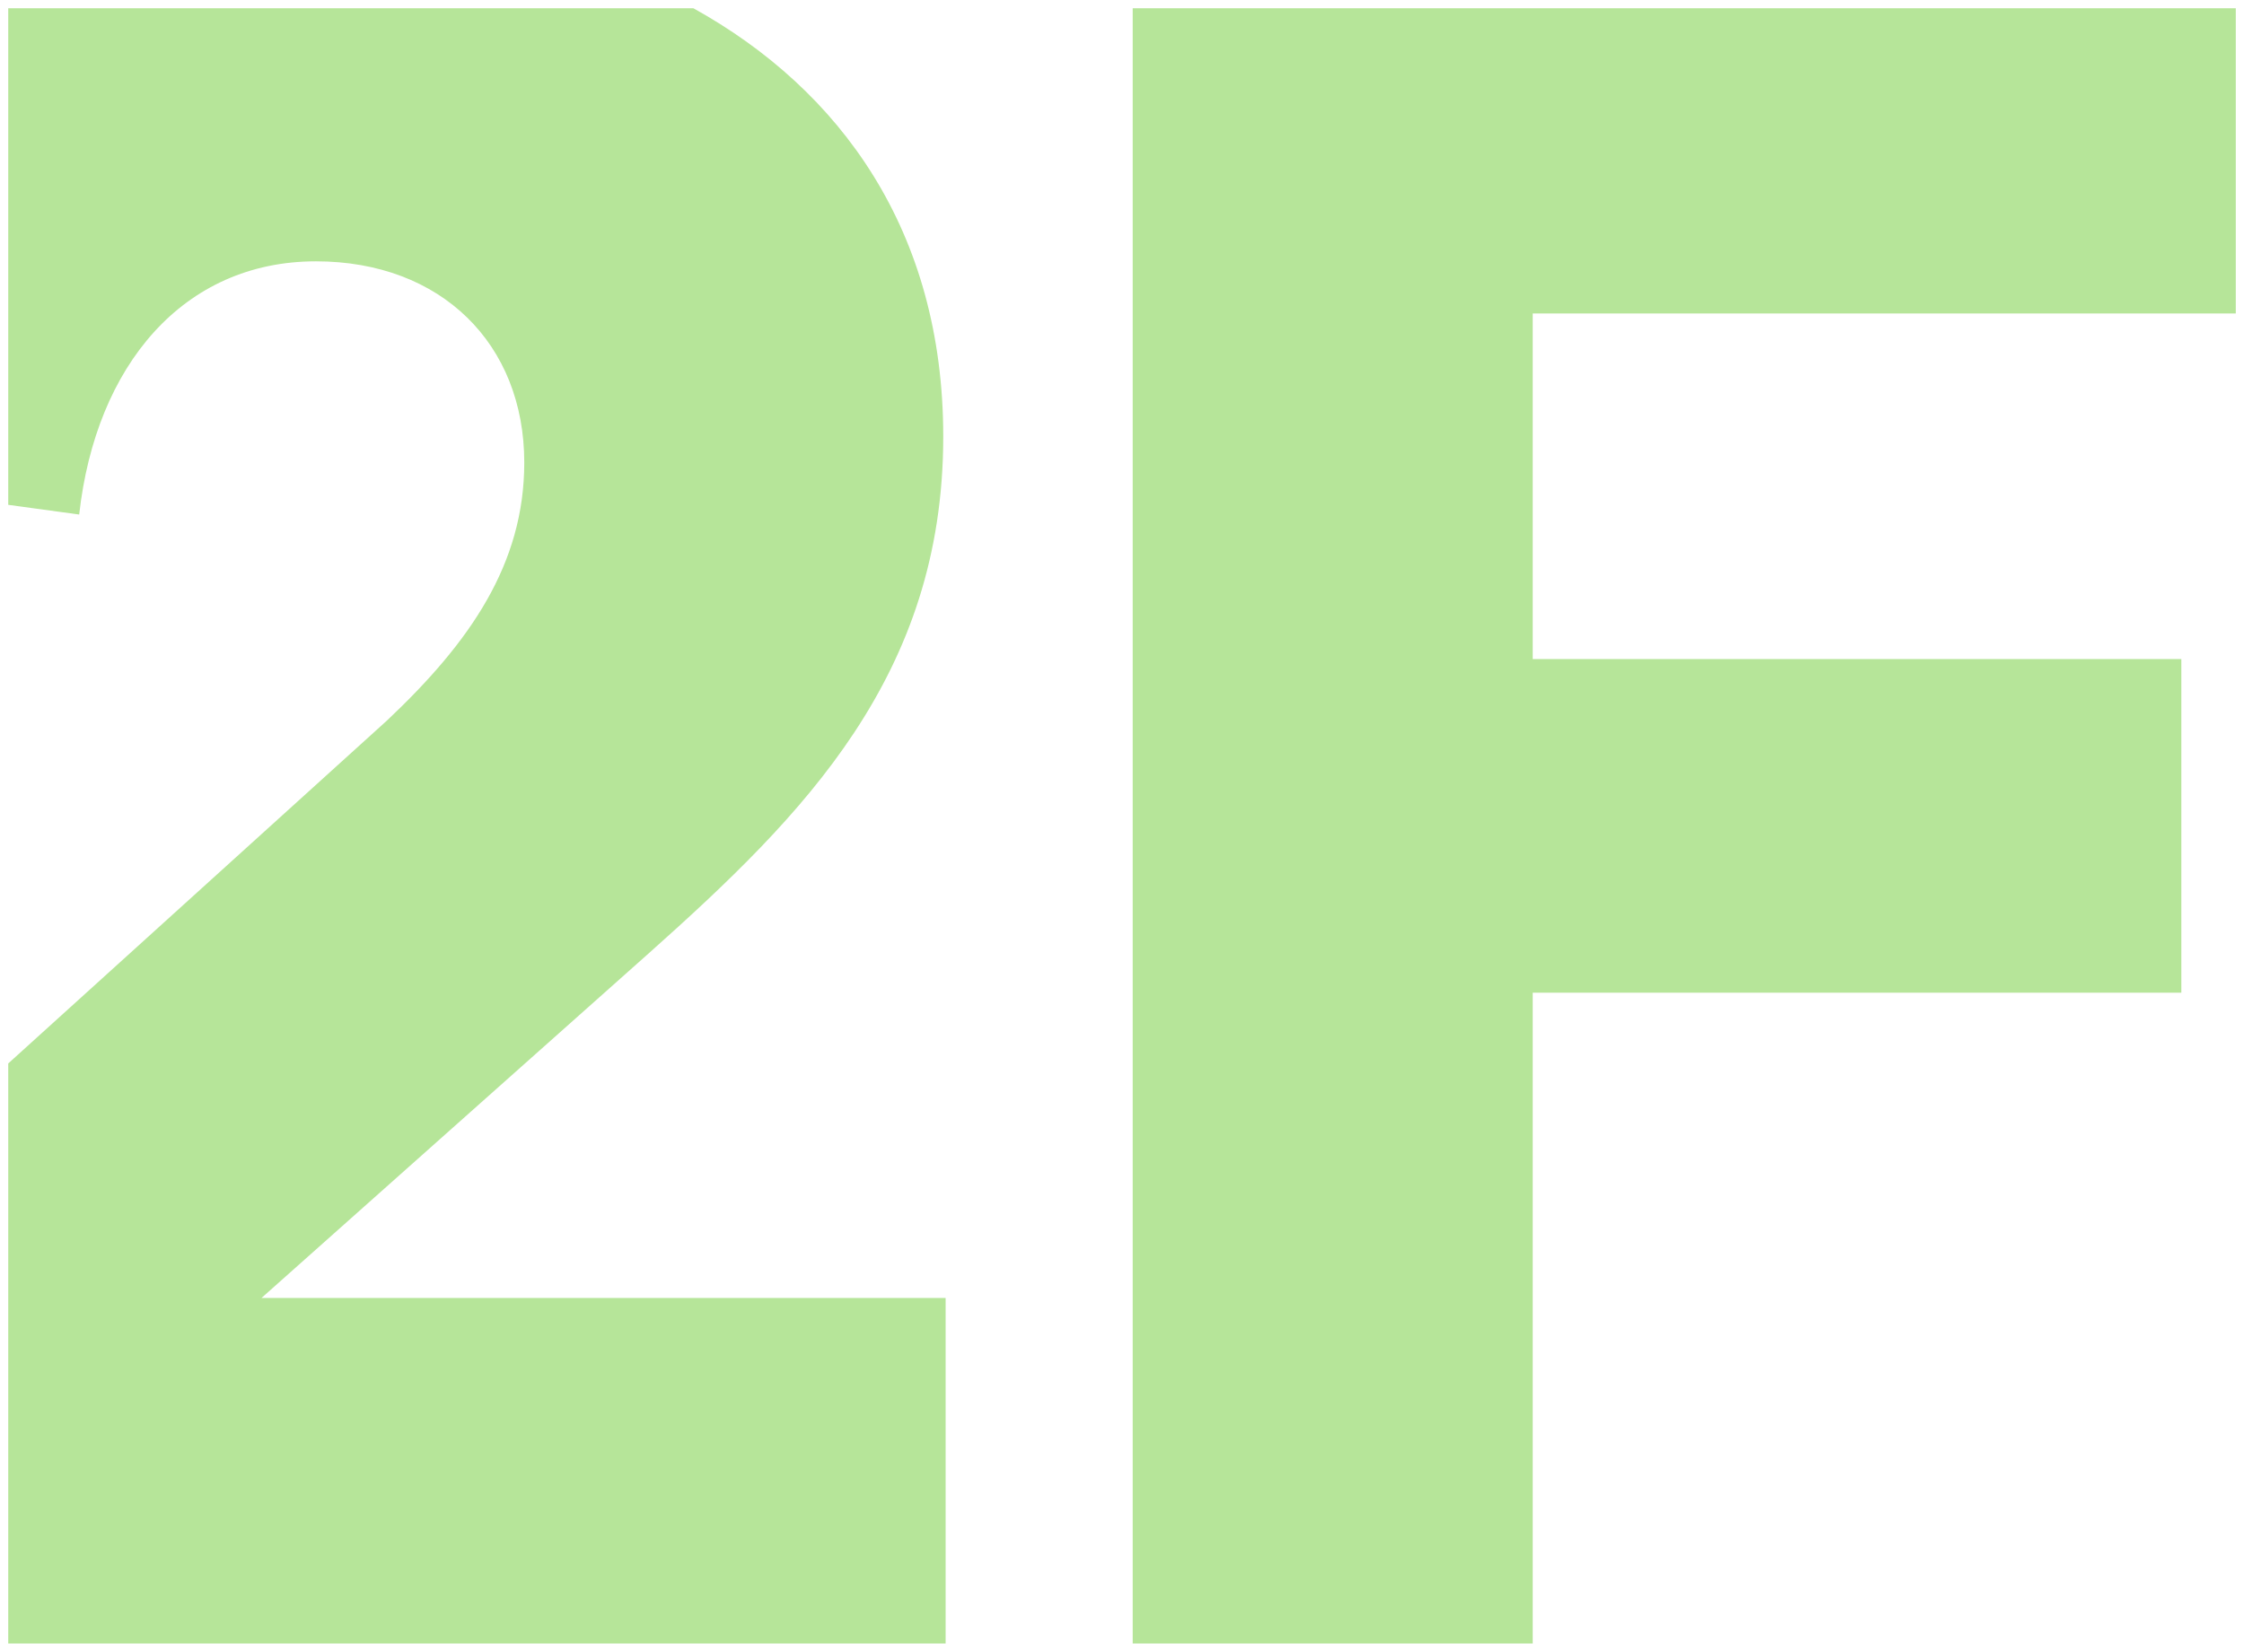 <svg xmlns="http://www.w3.org/2000/svg" width="136.501" height="100.502" viewBox="0 0 136.501 100.502">
  <defs>
    <style>
      .cls-1 {
        fill: #b6e599;
        stroke: rgba(0,0,0,0);
        stroke-miterlimit: 10;
      }
    </style>
  </defs>
  <path id="交差_3" data-name="交差 3" class="cls-1" d="M11578.9,139V39.5h67.1V58.073h-42.769V79.1h39.457V99.4h-39.457V139Zm-68.4,0V103.707l23.038-20.866c5.039-4.753,8.352-9.505,8.352-15.7,0-7.2-5.04-12.241-12.674-12.241-8.062,0-13.392,6.334-14.4,15.406l-4.316-.589V39.5h41.676c8.95,4.962,15.2,13.552,15.2,26.062,0,14.542-8.5,23.04-17.857,31.392l-23.614,21.023h41.615V139Z" transform="translate(-11509.999 -38.999)"/>
</svg>
